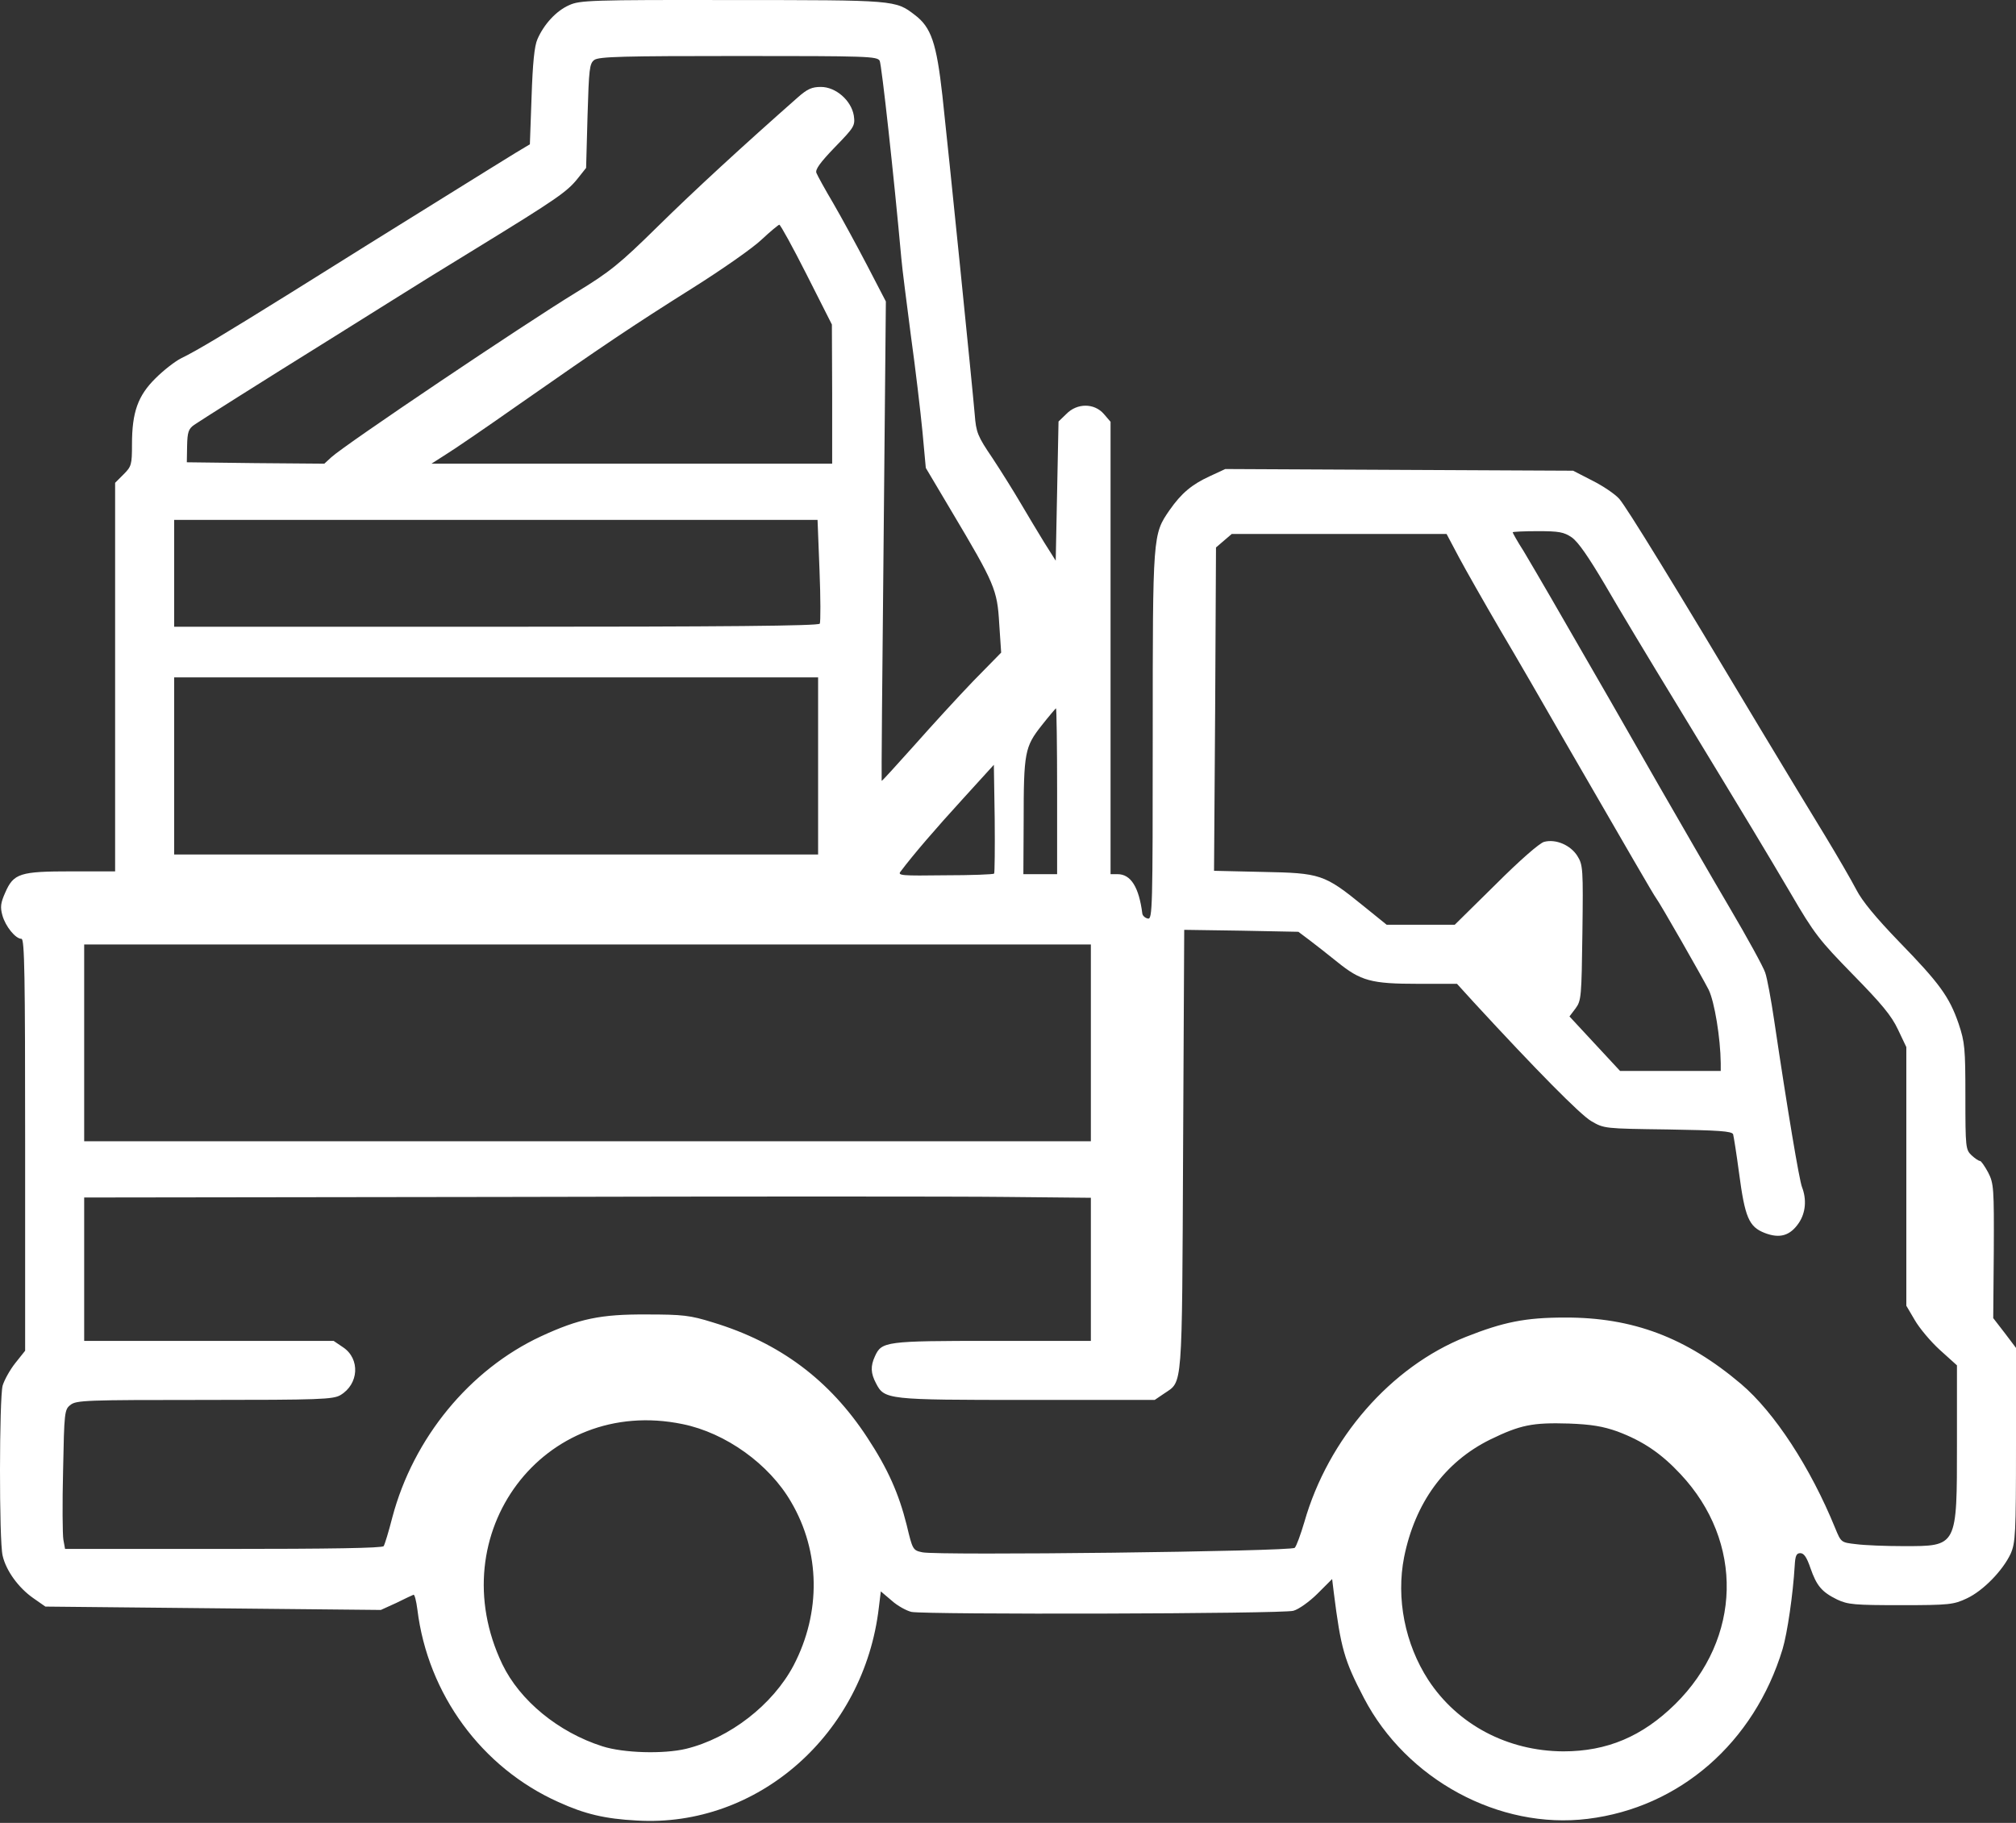 <?xml version="1.0" encoding="UTF-8"?> <svg xmlns="http://www.w3.org/2000/svg" width="115" height="104" viewBox="0 0 115 104" fill="none"><rect x="0" y="0" width="115" height="104" fill="#333333" stroke="none"/><path d="M32.472 0.292C31.734 0.613 31.028 1.383 30.659 2.233C30.483 2.618 30.387 3.612 30.323 5.521L30.226 8.232L29.424 8.713C28.991 8.986 27.179 10.093 25.414 11.2C23.65 12.29 21.661 13.541 21.003 13.943C20.345 14.36 18.356 15.595 16.592 16.701C12.854 19.027 11.234 20.006 10.336 20.439C9.983 20.615 9.326 21.129 8.876 21.578C7.866 22.572 7.529 23.519 7.529 25.347C7.529 26.518 7.497 26.614 7.048 27.064L6.567 27.545V49.713H4.08C1.129 49.713 0.776 49.825 0.295 50.932C0.038 51.509 0.006 51.75 0.134 52.215C0.311 52.857 0.888 53.562 1.225 53.562C1.402 53.562 1.434 55.664 1.434 65.304V77.062L0.872 77.767C0.567 78.152 0.247 78.73 0.15 79.051C-0.042 79.772 -0.058 87.905 0.15 88.755C0.343 89.605 1.049 90.584 1.899 91.177L2.589 91.659L12.149 91.755L21.725 91.851L22.607 91.45C23.088 91.209 23.537 91.001 23.585 90.985C23.65 90.953 23.746 91.338 23.81 91.835C24.404 96.663 27.483 100.85 31.846 102.807C33.354 103.496 34.509 103.769 36.322 103.865C43.219 104.282 49.298 98.925 50.133 91.707L50.245 90.792L50.87 91.322C51.207 91.626 51.721 91.899 51.993 91.963C52.827 92.124 73.166 92.076 73.776 91.899C74.081 91.819 74.706 91.37 75.156 90.921L75.99 90.087L76.086 90.873C76.487 94.049 76.679 94.722 77.802 96.872C80.224 101.523 85.518 104.395 90.57 103.769C95.816 103.127 100.066 99.422 101.686 94.081C101.959 93.166 102.28 90.953 102.376 89.333C102.408 88.755 102.472 88.611 102.697 88.611C102.906 88.611 103.066 88.851 103.274 89.461C103.627 90.472 103.916 90.824 104.798 91.257C105.408 91.546 105.793 91.578 108.439 91.578C111.198 91.578 111.439 91.546 112.193 91.193C113.123 90.76 114.246 89.605 114.695 88.643C114.968 88.017 115 87.536 115 82.435V76.901L114.358 76.051L113.701 75.201L113.733 71.383C113.749 67.79 113.733 67.518 113.412 66.892C113.22 66.539 113.011 66.234 112.947 66.234C112.867 66.234 112.658 66.09 112.466 65.914C112.129 65.593 112.113 65.464 112.113 62.561C112.113 59.802 112.081 59.465 111.728 58.407C111.198 56.867 110.637 56.097 108.327 53.723C107.012 52.359 106.226 51.413 105.889 50.755C105.616 50.226 104.814 48.846 104.125 47.708C103.419 46.553 101.735 43.778 100.387 41.532C95.479 33.319 92.8 28.956 92.367 28.459C92.126 28.186 91.437 27.721 90.827 27.416L89.736 26.855L79.823 26.807L69.894 26.759L68.996 27.176C67.986 27.641 67.392 28.138 66.718 29.101C65.756 30.496 65.756 30.48 65.756 41.981C65.756 51.846 65.74 52.456 65.483 52.407C65.323 52.375 65.178 52.247 65.162 52.119C64.97 50.611 64.505 49.873 63.751 49.873H63.35V24.064L62.965 23.615C62.419 22.989 61.441 22.989 60.831 23.615L60.382 24.048L60.302 28.026L60.222 31.988L59.564 30.945C59.211 30.368 58.602 29.357 58.217 28.7C57.832 28.042 57.11 26.887 56.613 26.133C55.763 24.882 55.682 24.674 55.602 23.647C55.474 22.123 54.127 8.826 53.758 5.457C53.421 2.442 53.116 1.559 52.186 0.854C51.079 0.003 51.095 0.003 41.775 0.003C33.707 -0.013 33.065 0.019 32.472 0.292ZM50.181 3.468C50.293 3.709 50.983 9.948 51.416 14.745C51.464 15.322 51.721 17.295 51.961 19.156C52.218 21 52.506 23.454 52.619 24.609L52.811 26.695L54.287 29.181C56.741 33.303 56.886 33.64 56.998 35.565L57.11 37.233L55.522 38.853C54.656 39.752 53.132 41.42 52.138 42.543C51.127 43.666 50.309 44.58 50.293 44.548C50.277 44.516 50.325 38.356 50.405 30.849L50.533 17.199L49.459 15.13C48.865 13.991 47.999 12.403 47.534 11.601C47.069 10.815 46.636 10.029 46.572 9.868C46.491 9.676 46.78 9.275 47.63 8.393C48.737 7.254 48.785 7.173 48.705 6.596C48.56 5.73 47.678 4.96 46.828 4.96C46.315 4.96 46.058 5.072 45.513 5.553C42.385 8.312 39.626 10.847 37.525 12.916C35.343 15.065 34.782 15.514 32.889 16.669C29.841 18.53 19.688 25.363 18.902 26.085L18.501 26.454L14.571 26.422L10.657 26.374L10.673 25.444C10.689 24.658 10.753 24.465 11.074 24.241C11.427 24 14.635 21.963 19.046 19.22C19.944 18.658 21.436 17.728 22.35 17.151C23.265 16.573 25.51 15.178 27.355 14.055C31.718 11.376 32.344 10.943 32.937 10.205L33.434 9.58L33.515 6.612C33.595 3.917 33.627 3.629 33.9 3.42C34.172 3.228 35.552 3.195 42.128 3.195C49.491 3.195 50.036 3.211 50.181 3.468ZM46.01 15.659L47.454 18.514L47.47 22.476V26.454H24.612L25.414 25.941C25.863 25.668 27.74 24.385 29.585 23.086C34.429 19.701 36.097 18.578 39.514 16.429C41.198 15.37 42.962 14.135 43.444 13.67C43.941 13.205 44.39 12.836 44.454 12.82C44.518 12.82 45.224 14.103 46.01 15.659ZM46.748 32.533C46.812 34.121 46.812 35.485 46.764 35.581C46.684 35.709 41.31 35.758 28.285 35.758H9.935V29.662H46.636L46.748 32.533ZM89.656 30.657C90.025 30.913 90.618 31.779 91.549 33.352C92.287 34.635 94.131 37.698 95.639 40.169C100.034 47.403 100.564 48.285 102.136 50.948C103.499 53.29 103.788 53.643 105.697 55.6C107.317 57.252 107.894 57.941 108.263 58.727L108.744 59.738V74.495L109.225 75.313C109.482 75.762 110.124 76.532 110.653 77.013L111.632 77.896V82.339C111.632 88.274 111.664 88.21 108.584 88.21C107.573 88.21 106.354 88.162 105.873 88.097C105.023 88.001 105.023 88.001 104.686 87.183C103.274 83.719 101.221 80.575 99.312 78.954C96.185 76.308 93.137 75.153 89.255 75.169C87.009 75.169 85.758 75.425 83.609 76.276C79.342 77.976 75.765 82.066 74.402 86.846C74.193 87.552 73.953 88.21 73.856 88.306C73.664 88.515 53.501 88.755 52.619 88.563C52.073 88.45 52.057 88.418 51.721 87.007C51.271 85.21 50.646 83.799 49.475 82.018C47.325 78.73 44.47 76.597 40.653 75.442C39.369 75.041 38.936 74.993 36.883 74.993C34.269 74.976 33.033 75.233 30.852 76.244C26.794 78.136 23.585 82.034 22.383 86.558C22.174 87.376 21.949 88.114 21.885 88.21C21.821 88.322 18.822 88.37 12.758 88.37H3.711L3.615 87.841C3.567 87.568 3.551 85.772 3.599 83.879C3.663 80.575 3.679 80.414 4.016 80.157C4.337 79.885 4.93 79.869 11.651 79.869C18.244 79.869 18.998 79.837 19.415 79.596C20.474 78.971 20.554 77.527 19.575 76.869L19.03 76.5H4.802V68.32L28.67 68.288C41.791 68.255 54.704 68.255 57.383 68.288L62.227 68.336V76.5H56.613C50.501 76.5 50.293 76.532 49.908 77.382C49.651 77.944 49.667 78.345 49.972 78.922C50.453 79.853 50.598 79.869 58.586 79.869H65.868L66.413 79.5C67.472 78.778 67.424 79.468 67.488 65.609L67.552 53.049L70.809 53.097L74.065 53.161L74.706 53.643C75.043 53.899 75.765 54.461 76.278 54.878C77.626 55.968 78.219 56.129 80.882 56.129H83.112L84.09 57.204C87.635 61.053 90.137 63.588 90.763 63.957C91.501 64.39 91.517 64.39 95.142 64.438C98.029 64.486 98.783 64.534 98.863 64.71C98.895 64.823 99.056 65.817 99.2 66.908C99.537 69.459 99.762 69.988 100.66 70.341C101.526 70.678 102.12 70.501 102.617 69.763C103.002 69.186 103.066 68.432 102.793 67.726C102.633 67.309 101.975 63.395 101.205 58.214C101.029 57.027 100.804 55.792 100.692 55.487C100.596 55.182 99.681 53.514 98.671 51.798C97.66 50.082 95.848 46.938 94.629 44.82C92.656 41.356 91.26 38.934 88.453 34.073C87.94 33.191 87.25 32.004 86.913 31.443C86.56 30.897 86.288 30.4 86.288 30.368C86.288 30.336 86.929 30.304 87.715 30.304C88.918 30.304 89.207 30.352 89.656 30.657ZM83.224 31.796C83.609 32.517 84.668 34.378 85.566 35.918C86.48 37.458 88.148 40.345 89.287 42.334C92.832 48.462 94.34 51.076 94.468 51.237C94.693 51.525 97.083 55.712 97.468 56.466C97.805 57.156 98.141 59.225 98.157 60.652V61.101H92.415L90.971 59.545L89.528 57.99L89.881 57.524C90.201 57.091 90.218 56.851 90.266 53.226C90.314 49.552 90.298 49.344 89.977 48.831C89.592 48.221 88.758 47.852 88.084 48.029C87.828 48.093 86.705 49.071 85.325 50.451L82.983 52.76H79.102L77.754 51.67C75.54 49.873 75.316 49.809 72.044 49.745L69.253 49.681L69.317 40.457L69.365 31.234L69.814 30.849L70.263 30.464H82.518L83.224 31.796ZM46.668 43.698V48.75H9.935V38.645H46.668V43.698ZM60.302 45.141V49.873H58.377L58.393 46.858C58.393 42.928 58.457 42.607 59.42 41.388C59.837 40.858 60.222 40.409 60.238 40.409C60.27 40.409 60.302 42.543 60.302 45.141ZM56.709 49.841C56.661 49.889 55.394 49.937 53.902 49.937C51.448 49.969 51.191 49.953 51.368 49.729C52.089 48.766 53.373 47.275 54.913 45.59L56.693 43.633L56.741 46.697C56.757 48.381 56.741 49.793 56.709 49.841ZM62.227 59.497V65.112H4.802V53.883H62.227V59.497ZM38.936 81.248C41.39 81.746 43.877 83.526 45.128 85.691C46.796 88.531 46.844 91.995 45.272 95.011C44.085 97.257 41.631 99.165 39.129 99.775C37.846 100.08 35.568 100.016 34.365 99.631C31.846 98.829 29.649 97.016 28.654 94.947C25.093 87.504 31.012 79.612 38.936 81.248ZM92.255 81.665C93.714 82.211 94.757 82.916 95.864 84.103C99.489 87.969 99.361 93.471 95.559 97.225C93.682 99.069 91.677 99.919 89.175 99.919C85.999 99.903 83.144 98.395 81.475 95.845C80.144 93.792 79.631 91.193 80.096 88.835C80.722 85.74 82.406 83.414 85.004 82.13C86.721 81.296 87.41 81.152 89.496 81.216C90.779 81.264 91.437 81.376 92.255 81.665Z" fill="white"></path></svg> 